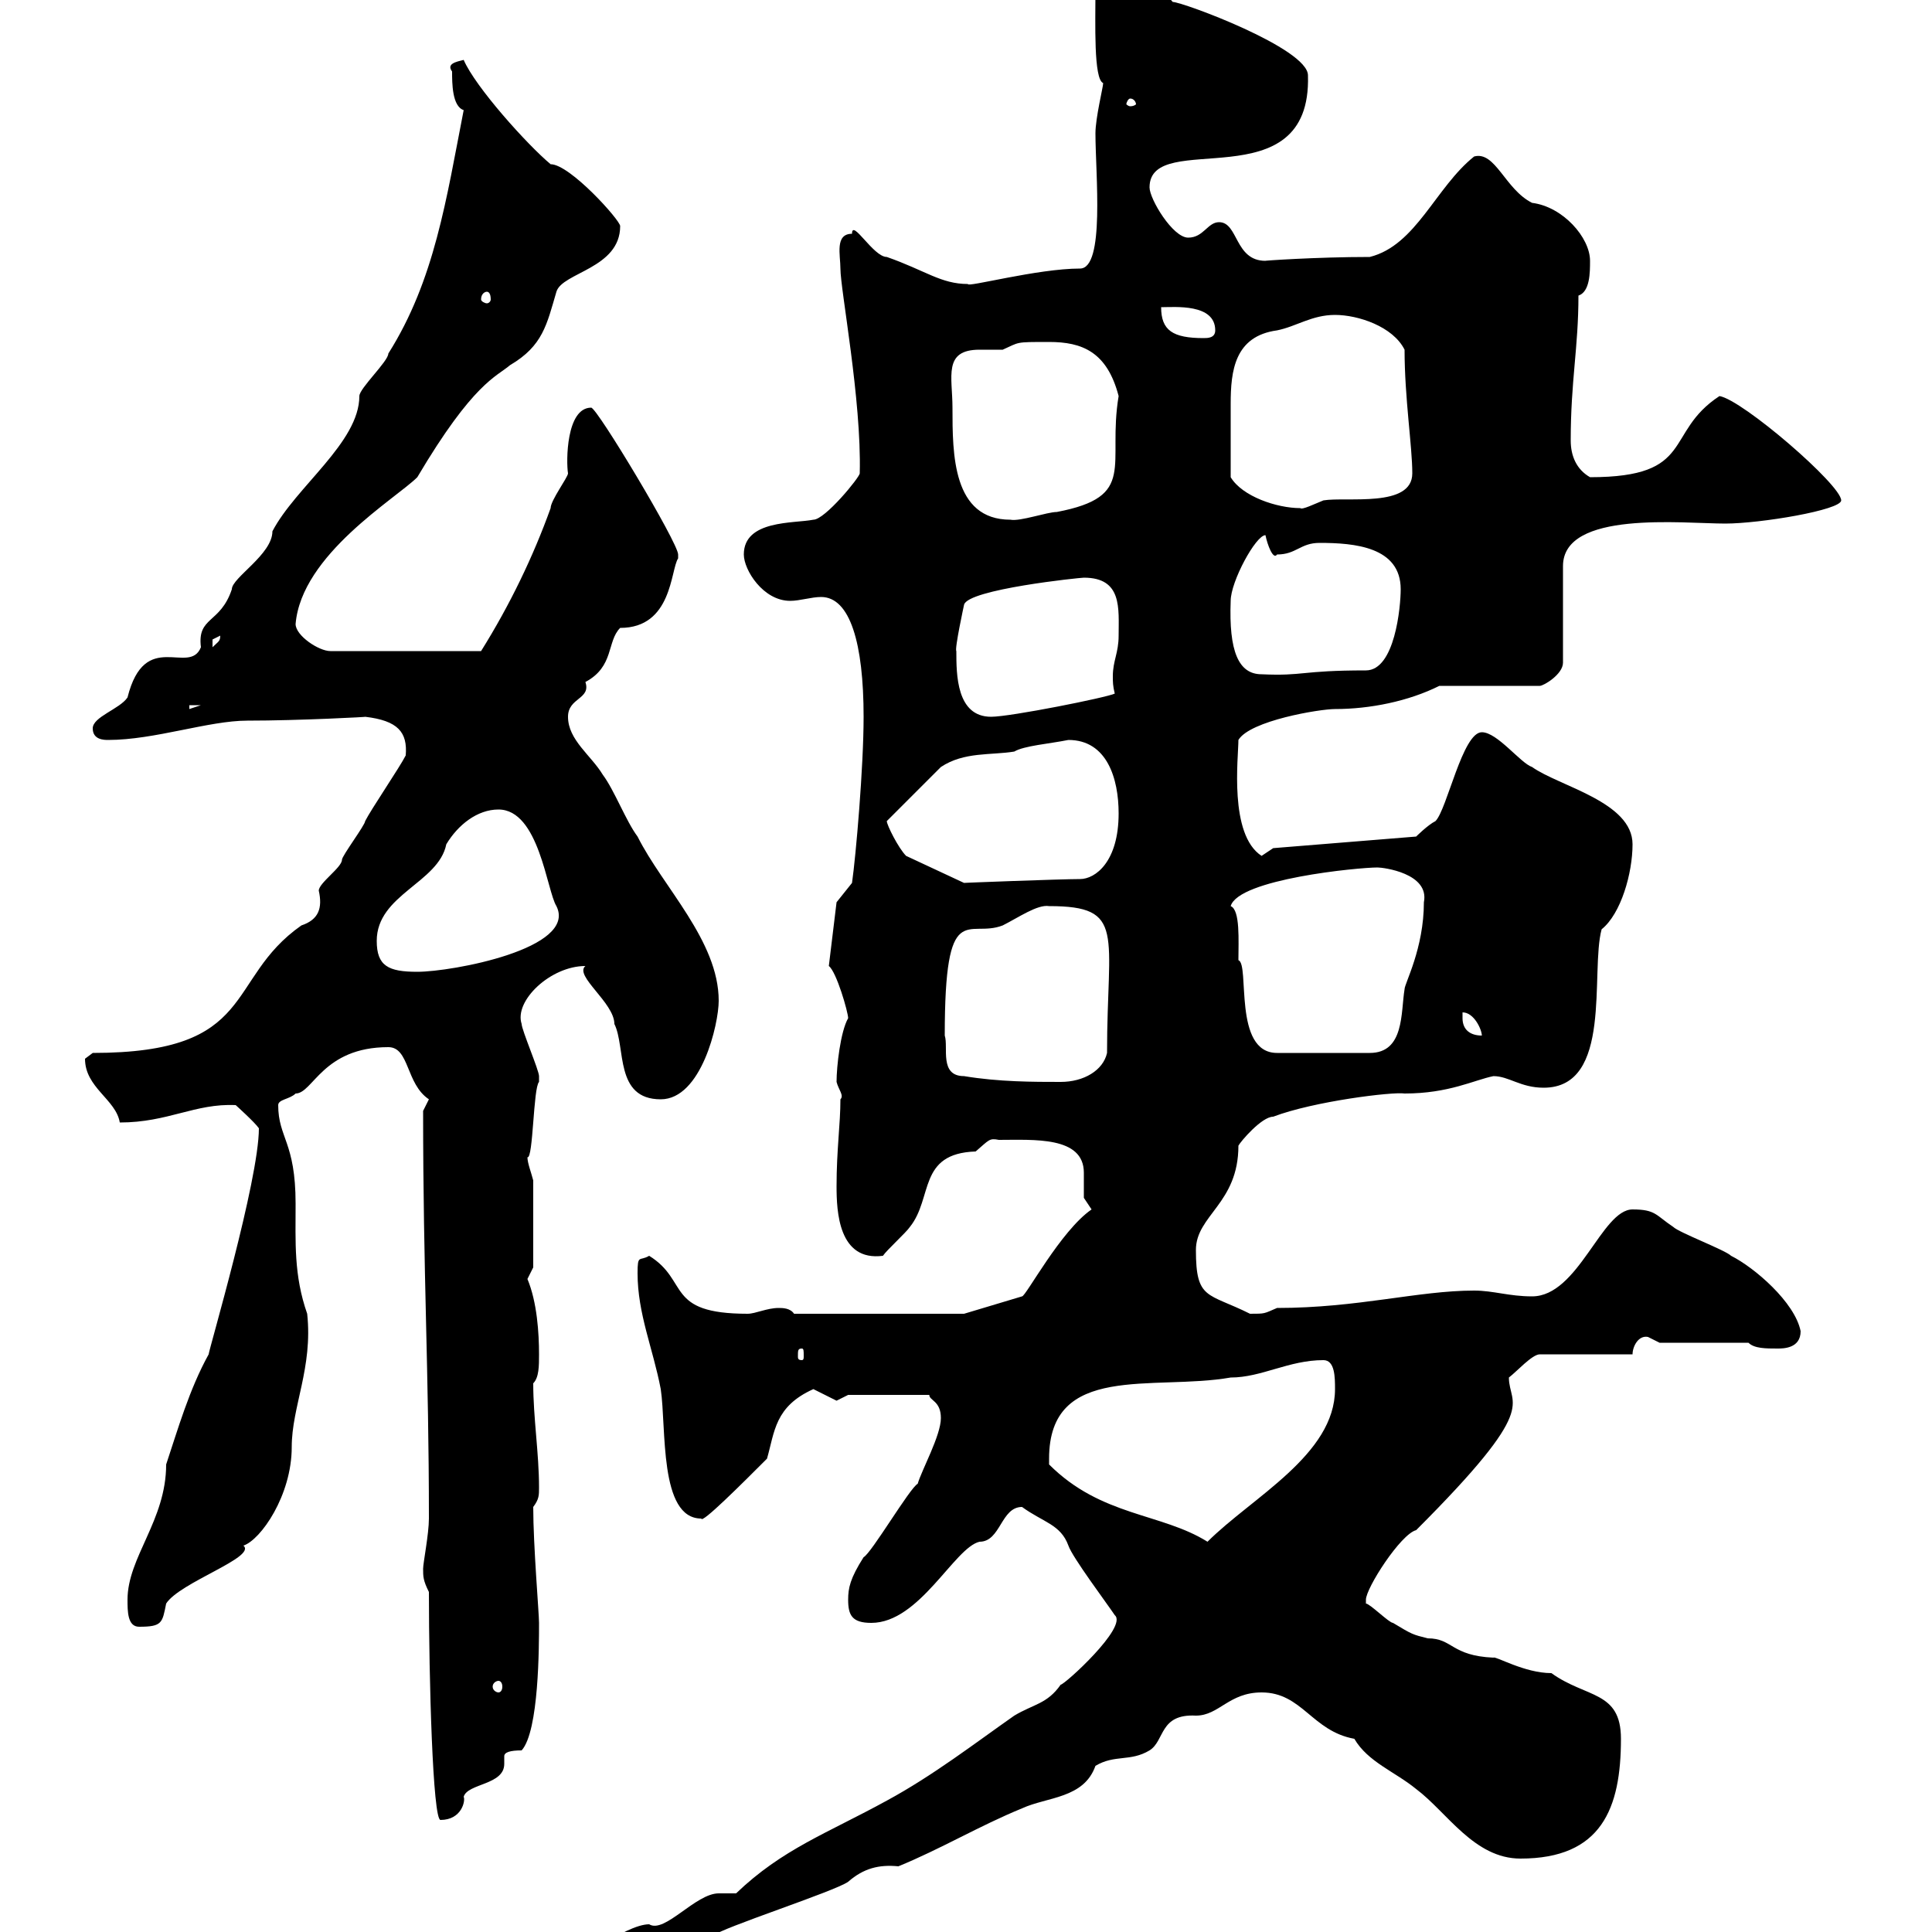 <svg xmlns="http://www.w3.org/2000/svg" xmlns:xlink="http://www.w3.org/1999/xlink" width="300" height="300"><path d="M114.30 294C114.30 294 111.60 294 111.60 294C108 294 103.20 300.30 100.80 298.80C97.20 298.80 88.20 305.10 88.20 307.80L88.20 309.60C95.70 307.50 103.20 304.50 110.70 300.60C111.90 299.40 129.60 293.70 131.70 292.20C134.10 290.10 136.50 289.50 139.50 289.80C146.10 287.10 152.10 283.50 158.70 280.80C162.60 279 168.30 279.30 170.10 274.20C173.10 272.40 175.50 273.60 178.50 271.80C180.90 270.30 180 266.10 185.70 266.40C189.30 266.40 190.80 262.80 195.90 262.80C202.20 262.80 203.70 268.80 210.30 270C212.40 273.60 216.60 275.10 219.90 277.80C224.70 281.40 228.90 288.60 236.10 288.60C248.70 288.60 251.70 280.80 251.70 270C251.70 262.50 246.30 263.70 240.90 259.80C236.70 259.80 232.20 257.10 231.90 257.40C225.30 257.10 225.60 254.40 221.70 254.40C219.30 253.80 219.30 253.80 216.30 252C215.70 252 212.70 249 212.10 249C212.10 249 212.10 248.40 212.10 248.40C212.10 246.60 217.50 238.20 219.90 237.60C239.40 218.10 234.30 218.40 234.30 213.90C235.50 213 237.90 210.30 239.10 210.30L253.50 210.30C253.50 209.10 254.40 207.30 255.90 207.60C255.90 207.60 257.70 208.50 257.70 208.50L271.50 208.50C272.40 209.40 274.20 209.40 276 209.40C276.90 209.40 279.60 209.40 279.60 206.70C278.70 202.20 272.40 196.80 268.80 195C267.90 194.10 260.70 191.40 259.80 190.50C257.10 188.70 257.10 187.80 253.50 187.80C248.70 187.80 245.10 201.30 237.90 201.30C234.30 201.30 231.90 200.40 228.90 200.40C220.20 200.40 210.90 203.10 198.30 203.10C196.20 204 196.50 204 194.10 204C187.50 200.70 185.70 201.90 185.70 194.10C185.70 188.70 192.30 186.90 192.30 177.90C192.60 177.30 195.90 173.40 197.70 173.40C204 171 216.30 169.50 218.10 169.80C225 169.80 228.90 167.70 231.90 167.10C234.30 167.10 236.10 168.90 239.70 168.90C250.50 168.90 246.90 150.90 248.70 144.30C251.70 141.90 253.50 135.60 253.50 131.10C253.50 124.50 242.10 122.10 237.90 119.10C236.10 118.50 232.50 113.70 230.10 113.70C227.10 113.70 224.70 125.70 222.90 127.50C221.70 128.10 219.90 129.90 219.90 129.90L197.70 131.70L195.90 132.90C190.80 129.60 192.30 117.60 192.30 114.90C194.10 111.90 204.90 110.10 207.30 110.10C212.70 110.10 218.70 108.90 223.50 106.50L239.10 106.50C239.70 106.50 242.70 104.70 242.70 102.90L242.70 87.90C242.70 79.20 261.30 81.30 267.90 81.30C273.30 81.30 285.90 79.20 285.90 77.70C285.90 75.30 270.60 62.10 267 61.50C258.30 67.20 263.40 74.10 246.90 74.10C244.80 72.90 243.90 70.80 243.90 68.40C243.90 59.10 245.10 54 245.10 45.90C246.90 45.30 246.90 42.30 246.90 40.50C246.90 36.90 242.70 32.10 237.90 31.50C233.70 29.40 232.20 23.40 228.90 24.30C222.90 29.10 219.90 38.10 212.70 39.90C204.30 39.90 195.90 40.50 196.50 40.50C191.70 40.50 192.30 34.50 189.30 34.50C187.50 34.50 186.90 36.90 184.50 36.90C182.10 36.90 178.50 30.90 178.50 29.10C178.50 19.80 203.70 31.50 203.10 11.70C203.10 7.50 183.60 0.30 182.10 0.30C178.80-3.60 172.50-5.10 169.50-9.90L167.70-9.90C167.70-6.90 167.70-3.30 170.10-1.50C170.10 3.60 169.80 12.30 171.30 12.90C171.30 13.50 170.10 18.30 170.10 20.70C170.10 27 171.60 41.70 167.70 41.70C161.10 41.70 150 44.70 150.30 44.10C146.10 44.10 143.70 42 137.70 39.90C135.60 39.90 132.30 33.90 132.30 36.30C129.60 36.30 130.50 39.60 130.50 41.70C130.50 45 133.80 62.10 133.50 73.50C133.50 74.10 128.10 80.70 126.30 80.70C123.30 81.30 115.50 80.70 115.50 86.10C115.50 88.50 118.50 93.30 122.70 93.30C124.20 93.30 126 92.70 127.50 92.70C132 92.70 134.10 99.90 134.10 111.30C134.10 119.10 132.90 132.90 132.30 137.10L129.90 140.10L128.70 150C129.90 150.90 131.70 157.20 131.70 158.10C130.50 160.20 129.90 165.60 129.90 168C130.20 169.20 131.10 170.10 130.50 170.70C130.50 174.60 129.90 178.50 129.90 184.20C129.90 188.10 130.20 195.90 137.10 195C137.70 194.10 140.70 191.40 141.30 190.50C144.90 186 142.50 179.10 151.50 178.80C153.60 177 153.60 176.70 155.10 177C160.50 177 168.30 176.40 168.30 182.10C168.30 183.60 168.30 185.10 168.30 186C168.30 186 169.50 187.80 169.50 187.80C164.70 191.10 159.30 201.30 158.70 201.30L149.70 204L123.30 204C122.70 203.10 121.50 203.10 120.90 203.10C119.10 203.10 117.30 204 116.10 204C103.20 204 107.10 198.90 100.80 195C99.30 195.90 99 194.70 99 197.70C99 204 101.40 209.40 102.60 215.70C103.50 221.70 102.30 235.80 108.90 235.80C108.90 236.70 115.20 230.40 119.10 226.50C120.30 222.30 120.30 218.40 126.30 215.70C126.30 215.70 129.90 217.50 129.90 217.50C129.90 217.50 131.70 216.60 131.70 216.60L144.30 216.60C144.30 217.50 146.10 217.50 146.10 220.20C146.10 222.90 143.10 228.30 142.50 230.40C141.30 231 135.30 241.20 134.10 241.80C132 245.10 131.70 246.60 131.70 248.40C131.70 250.80 132.30 252 135.30 252C142.80 252 148.20 240.30 152.10 239.40C155.40 239.40 155.40 234 158.70 234C162 236.40 164.70 236.70 165.90 240C166.50 241.80 171.90 249 173.10 250.80C175.20 252.60 165.30 261.60 164.70 261.60C162.60 264.60 160.50 264.60 157.50 266.40C151.50 270.60 144.90 275.70 137.70 279.60C128.40 284.70 121.50 287.10 114.30 294ZM66.60 247.20C66.60 260.70 67.20 282.60 68.40 282.60C71.70 282.60 72.30 279.60 72 279C72.60 276.90 78.30 277.20 78.30 273.90C78.30 273.60 78.30 273.30 78.30 272.70C78.30 272.10 79.20 271.80 81 271.80C83.70 268.80 83.70 255.60 83.70 252C83.70 250.50 82.80 240 82.80 234C83.70 232.80 83.70 232.20 83.70 231C83.70 225.60 82.80 220.20 82.80 214.80C83.70 213.90 83.70 212.10 83.70 210.30C83.70 207 83.40 202.20 81.90 198.60C81.90 198.60 82.80 196.80 82.80 196.80L82.80 183.30C82.50 182.10 81.90 180.60 81.90 179.70C82.80 180 82.80 168.90 83.70 168C83.70 168 83.70 168 83.70 167.10C83.70 166.20 81 159.90 81 159C79.80 155.40 85.50 150 90.90 150C89.10 151.50 95.40 155.70 95.40 159C97.20 162.60 95.40 170.70 102.60 170.70C108.90 170.70 111.60 159 111.60 155.40C111.60 146.10 102.90 137.70 99 129.90C97.20 127.50 95.40 122.70 93.60 120.30C91.80 117.30 88.20 114.90 88.20 111.30C88.20 108.30 91.80 108.60 90.90 105.90C95.40 103.50 94.20 99.60 96.30 97.50C104.40 97.50 104.10 88.50 105.30 86.70C105.30 86.70 105.30 86.10 105.30 86.10C105.30 84.30 92.70 63.30 91.80 63.30C87.90 63.30 87.90 71.70 88.20 73.50C88.20 74.10 85.50 77.70 85.50 78.90C82.80 86.40 79.20 93.90 74.70 101.10L51.30 101.10C49.50 101.10 45.90 98.70 45.90 96.90C46.80 86.10 61.50 77.40 64.80 74.10C73.50 59.40 77.10 58.50 79.20 56.70C84.30 53.70 84.90 50.40 86.40 45.30C87.30 42.30 96.30 41.70 96.30 35.10C96.30 34.20 88.50 25.50 85.50 25.50C81.90 22.50 73.80 13.50 72 9.30C70.80 9.60 69.30 9.90 70.20 11.10C70.20 12.90 70.20 16.50 72 17.10C69.30 30.90 67.50 43.50 60.30 54.90C60.30 56.10 55.80 60.30 55.80 61.50C55.80 68.70 45.90 75.60 42.30 82.50C42.30 86.10 36 89.70 36 91.50C34.20 96.90 30.60 95.70 31.20 100.50C29.40 105 22.50 97.50 19.80 108.30C18.60 110.10 14.40 111.30 14.40 113.10C14.40 114.90 16.20 114.90 16.80 114.90C24 114.90 32.40 111.90 38.40 111.90C46.50 111.90 57.60 111.30 56.70 111.30C61.80 111.90 63.30 113.70 63 117.30C62.10 119.10 57.60 125.70 56.70 127.50C56.70 128.10 53.10 132.90 53.10 133.50C53.10 134.70 49.50 137.10 49.50 138.30C50.10 141 49.50 142.80 46.80 143.70C34.80 152.10 40.20 163.50 14.40 163.50C14.40 163.50 13.20 164.40 13.20 164.40C13.20 168.90 18 170.70 18.60 174.30C26.10 174.30 30.30 171.30 36.60 171.60C36.60 171.60 39.60 174.30 40.20 175.20C40.20 183.30 32.40 209.70 32.40 210.30C29.40 215.70 27.60 222 25.80 227.40C25.80 236.10 19.80 241.80 19.80 248.40C19.80 250.20 19.80 252.60 21.60 252.60C25.20 252.60 25.20 252 25.80 249C27.90 245.70 39.90 241.80 37.80 240C40.50 239.10 45.30 232.20 45.30 224.70C45.30 218.40 48.60 212.40 47.70 204C45.60 198 45.90 192.90 45.90 186.90C45.90 177.30 43.20 176.70 43.20 171.60C43.20 170.70 45 170.70 45.90 169.80C48.60 169.80 50.10 162.60 60.30 162.60C63.60 162.60 63 168.30 66.60 170.70C66.60 170.70 65.70 172.50 65.70 172.50C65.70 198 66.60 212.70 66.60 235.80C66.60 238.20 65.70 242.70 65.70 243.60C65.70 244.80 65.70 245.40 66.60 247.20ZM77.40 261C77.70 261 78 261.30 78 261.90C78 262.50 77.70 262.80 77.40 262.80C77.10 262.80 76.50 262.50 76.50 261.90C76.50 261.30 77.10 261 77.40 261ZM162.90 227.40C162.90 227.40 162.90 226.50 162.90 226.50C162.90 211.50 179.10 216 191.10 213.90C195.90 213.90 200.10 211.20 205.50 211.20C207.30 211.20 207.30 213.90 207.30 215.70C207.30 225.90 194.40 232.50 187.50 239.40C180.30 234.90 171 235.50 162.90 227.40ZM124.50 209.40C124.80 209.40 124.80 209.70 124.80 210.60C124.80 210.90 124.80 211.20 124.50 211.20C123.90 211.20 123.90 210.90 123.90 210.60C123.90 209.70 123.90 209.40 124.50 209.40ZM149.70 167.10C145.80 167.10 147.30 162.60 146.70 160.80C146.70 139.20 150.30 145.80 155.70 143.70C158.10 142.50 161.10 140.40 162.90 140.70C174.90 140.70 171.90 144.90 171.90 163.50C171.30 166.20 168.30 168 164.70 168C160.50 168 155.10 168 149.70 167.10ZM191.10 140.70C192.30 136.50 210.90 134.70 213.90 134.70C214.80 134.70 222 135.60 221.10 140.10C221.10 147.30 218.10 152.70 218.10 153.60C217.50 157.20 218.10 163.50 212.70 163.50L198.30 163.50C191.40 163.50 194.10 149.70 192.30 149.10C192.30 146.10 192.60 141.30 191.10 140.70ZM227.10 158.10C227.10 158.10 227.10 157.20 227.10 157.20C228.90 157.20 230.10 159.90 230.10 160.80C228.30 160.80 227.10 159.90 227.10 158.10ZM58.50 146.10C58.50 138.90 68.10 137.10 69.30 131.10C71.10 128.10 74.10 125.70 77.40 125.70C83.70 125.70 84.90 138.30 86.40 140.70C89.70 147.30 70.20 150.90 64.80 150.90C60.30 150.90 58.50 150 58.50 146.10ZM137.70 127.50C138.90 126.30 144.90 120.30 146.10 119.10C149.70 116.70 153.90 117.30 157.50 116.70C159 115.80 162.90 115.50 165.90 114.90C171.90 114.90 173.70 120.90 173.70 126.30C173.70 133.80 170.10 136.50 167.70 136.50C164.70 136.50 149.10 137.10 149.70 137.10L140.70 132.90C139.50 131.70 137.70 128.10 137.70 127.50ZM148.50 101.10C148.20 100.80 149.70 93.90 149.70 93.90C150.30 91.50 167.70 89.70 168.30 89.70C174.30 89.70 173.70 94.50 173.70 98.70C173.70 101.40 172.80 102.60 172.80 105C172.80 105.90 172.80 106.50 173.10 107.70C171.90 108.30 156.90 111.30 153.90 111.30C148.50 111.30 148.50 104.70 148.50 101.10ZM29.40 109.50L31.20 109.50L29.40 110.10ZM191.10 93.30C191.10 90.30 195 83.10 196.50 83.10C196.80 84.60 197.70 87 198.30 86.10C201.30 86.10 201.90 84.30 204.90 84.30C210.30 84.30 217.50 84.90 217.50 91.50C217.50 94.20 216.60 104.10 212.10 104.10C201.90 104.10 202.50 105 195.90 104.70C192.30 104.70 190.80 101.10 191.10 93.30ZM34.20 98.70C34.20 99.60 33.90 99.60 33 100.50C33 100.50 33 100.50 33 99.30C33 99.30 34.20 98.70 34.20 98.70ZM147.90 63.30C147.90 58.50 146.40 54.30 152.10 54.30C153.60 54.30 155.10 54.30 155.70 54.30C158.40 53.10 157.50 53.10 162.90 53.10C168 53.10 171.90 54.60 173.70 61.50C171.90 72.30 176.70 77.10 164.10 79.50C162.60 79.50 158.40 81 156.90 80.70C147.90 80.70 147.90 70.50 147.90 63.30ZM191.10 74.10C191.10 71.10 191.10 64.80 191.10 62.70C191.10 57.60 191.70 52.20 198.30 51.30C201.30 50.70 203.70 48.90 207.30 48.90C210.90 48.90 216.30 50.70 218.10 54.30C218.10 61.80 219.30 69.30 219.30 73.50C219.30 78.90 209.10 77.10 205.50 77.70C204 78.30 202.20 79.20 201.90 78.90C198.30 78.90 192.90 77.10 191.10 74.10ZM180.30 47.70C182.40 47.70 188.70 47.10 188.70 51.30C188.70 52.50 187.50 52.50 186.90 52.50C182.10 52.50 180.30 51.30 180.30 47.70ZM75.60 45.30C75.90 45.30 76.20 45.60 76.20 46.50C76.20 46.80 75.90 47.10 75.60 47.10C75.30 47.10 74.70 46.80 74.70 46.50C74.70 45.60 75.30 45.30 75.60 45.30ZM175.50 15.30C176.10 15.30 176.40 15.90 176.40 16.20C176.40 16.20 176.10 16.50 175.50 16.50C175.20 16.50 174.90 16.20 174.90 16.20C174.90 15.90 175.20 15.30 175.50 15.30Z"/></svg>